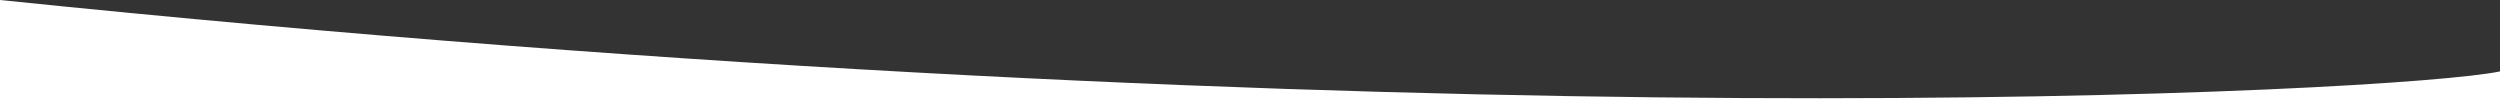 <?xml version="1.0" encoding="UTF-8"?>
<svg width="1440px" height="59px" viewBox="0 0 1440 59" version="1.1" xmlns="http://www.w3.org/2000/svg" xmlns:xlink="http://www.w3.org/1999/xlink">
    <rect x="0" y="0" width="1440" height="59" fill="#333333" stroke="none"/>
    <!-- Generator: Sketch 50.2 (55047) - http://www.bohemiancoding.com/sketch -->
    <title>Rectangle 17</title>
    <desc>Created with Sketch.</desc>
    <defs></defs>
    <g id="Symbols" stroke="none" stroke-width="1" fill="none" fill-rule="evenodd">
        <g id="curve" fill="#FFFFFF">
            <path d="M0,0 C810.66,83.656 1382.473,53.23 1440,41.136 C1440,41.136 1440,47.09 1440,59 L0,59 C0,19.667 0,0 0,0 Z" id="Rectangle-17"></path>
        </g>
    </g>
</svg>